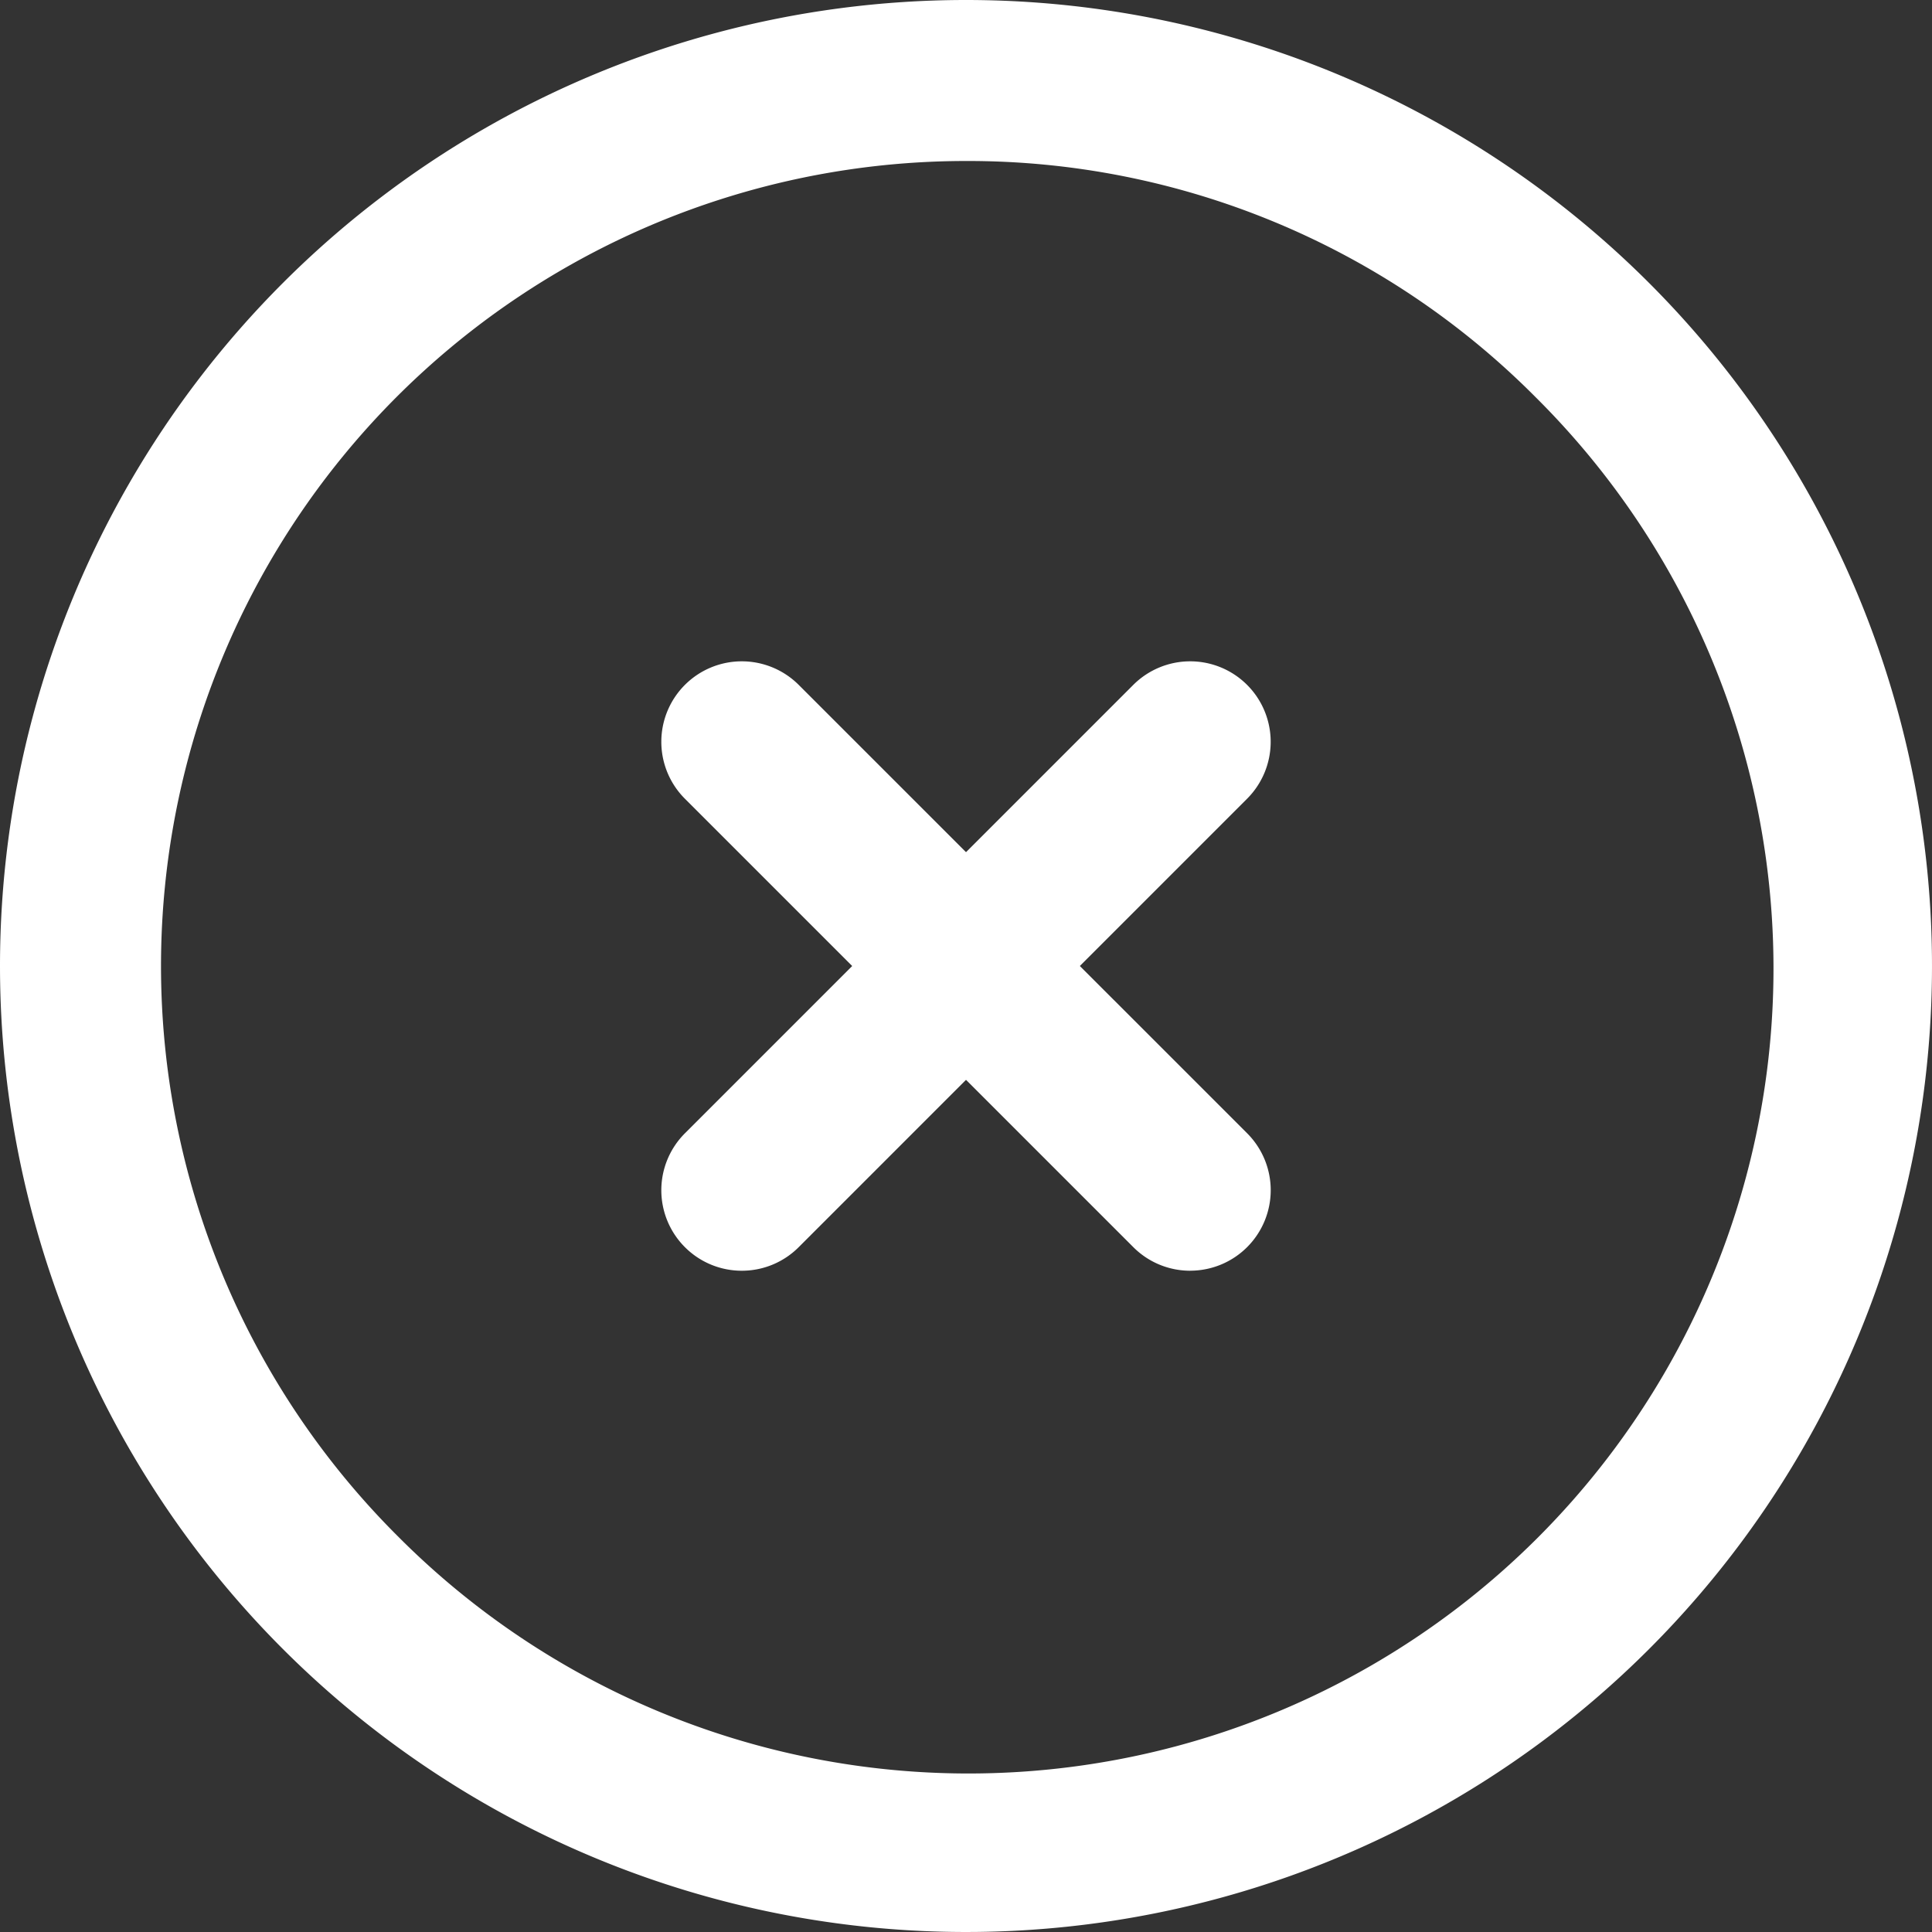 <svg xmlns="http://www.w3.org/2000/svg" width="48" height="48" fill="#fff"><rect width="100%" height="100%" fill="#333333" stroke="none"/><g data-name="Group 374"><path data-name="Line 1" d="M18.43 31.571a1.994 1.994 0 0 1-1.414-.586 2 2 0 0 1 0-2.828l11.14-11.141a2 2 0 0 1 2.828 0 2 2 0 0 1 0 2.828l-11.14 11.141a1.994 1.994 0 0 1-1.414.586Z"/><path data-name="Line 2" d="M29.571 31.571a1.994 1.994 0 0 1-1.414-.586L17.016 19.844a2 2 0 0 1 0-2.828 2 2 0 0 1 2.828 0l11.141 11.14a2 2 0 0 1-1.414 3.414Z"/></g><path data-name="Ellipse 6" d="M24 4A20 20 0 0 0 9.858 38.142 20 20 0 1 0 38.142 9.858 19.869 19.869 0 0 0 24 4m0-4A24 24 0 1 1 0 24 24 24 0 0 1 24 0Z"/></svg>